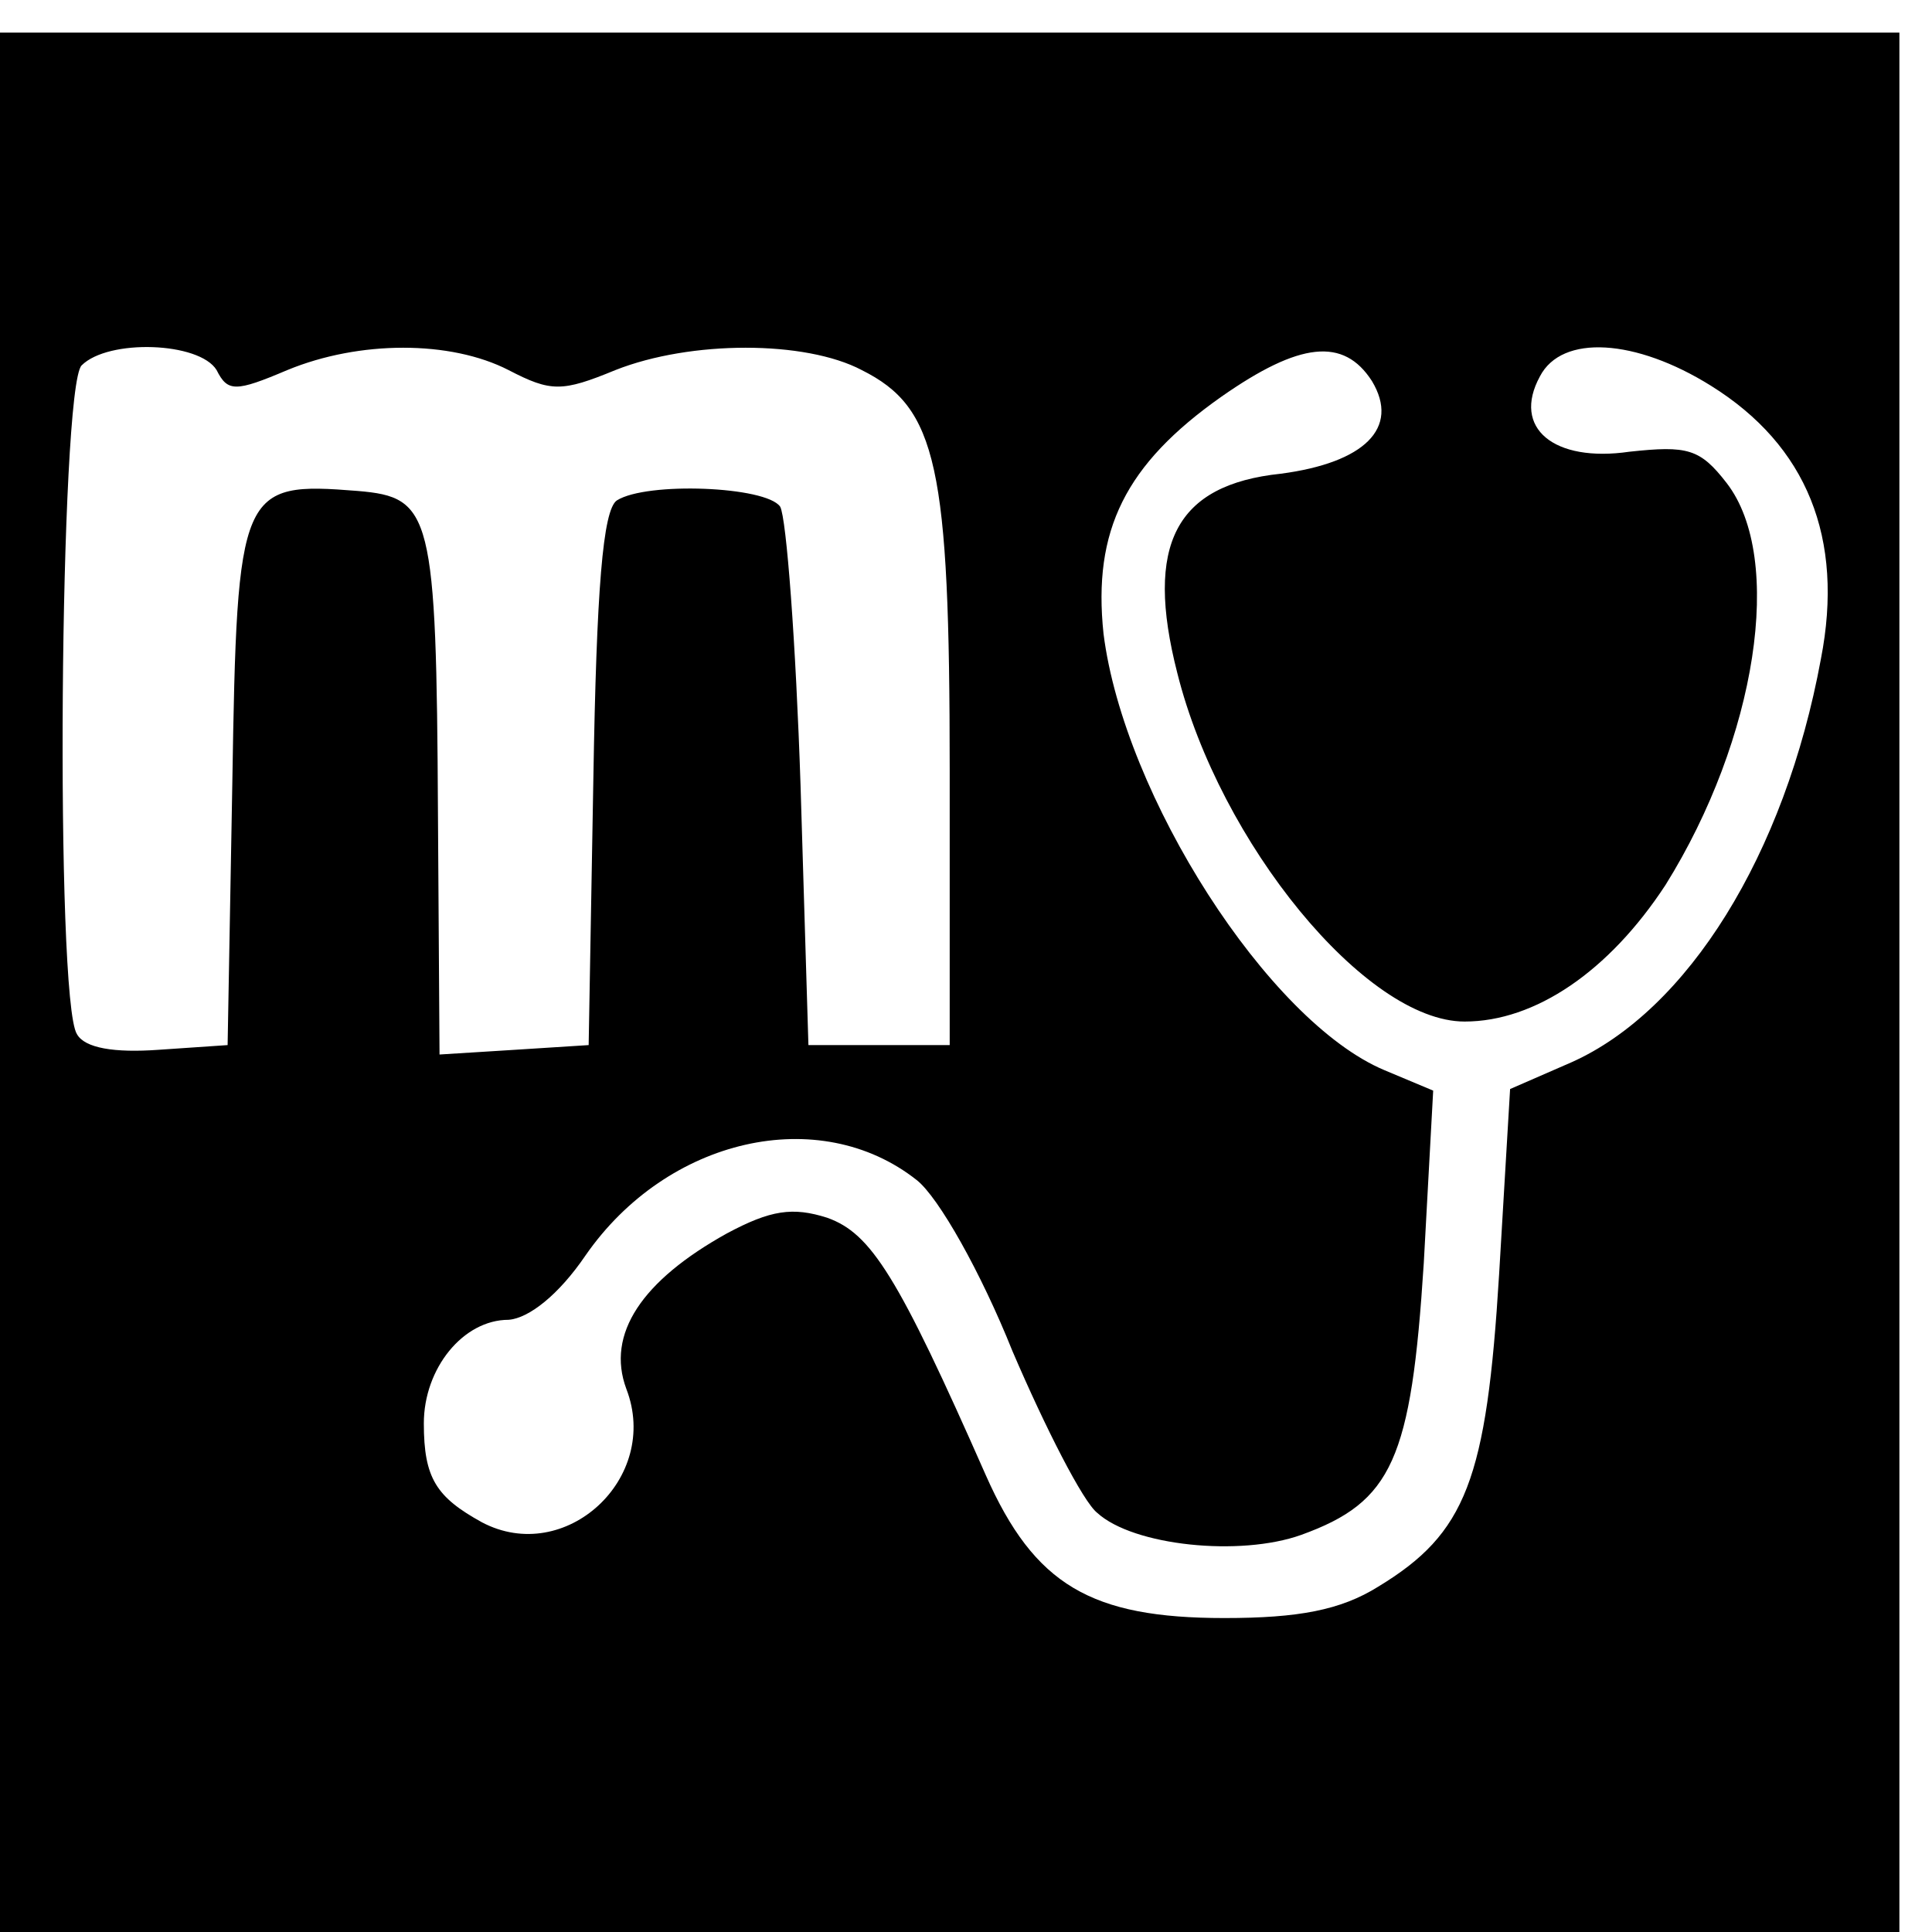 <?xml version="1.0" standalone="no"?>
<!DOCTYPE svg PUBLIC "-//W3C//DTD SVG 20010904//EN"
 "http://www.w3.org/TR/2001/REC-SVG-20010904/DTD/svg10.dtd">
<svg version="1.0" xmlns="http://www.w3.org/2000/svg"
 width="16pt" height="16pt" viewBox="0 0 16 16"
 preserveAspectRatio="xMidYMid meet">
<g transform="translate(0,16) scale(0.013,-0.013)"
fill="#000000" stroke="none">
<path d="M0 605 l0 -605 605 0 605 0 0 605 0 605 -605 0 -605 0 0 -605z m138
390 c7 -14 12 -14 45 0 46 19 104 19 141 0 27 -14 34 -14 68 0 48 19 121 19
157 0 48 -24 56 -61 56 -255 l0 -175 -45 0 -45 0 -5 165 c-3 91 -9 171 -13
178 -9 13 -85 16 -104 4 -9 -6 -13 -57 -15 -177 l-3 -170 -47 -3 -48 -3 -1
153 c-1 192 -4 202 -51 206 -75 6 -77 2 -80 -186 l-3 -167 -44 -3 c-28 -2 -47
1 -52 10 -14 22 -11 412 3 426 17 17 75 15 86 -3z m736 -7 c18 -30 -5 -52 -58
-59 -67 -7 -87 -45 -66 -127 27 -108 120 -222 183 -222 45 0 92 32 128 87 58
93 76 208 39 256 -17 22 -25 24 -62 20 -48 -7 -75 15 -57 48 14 27 61 24 109
-6 61 -38 85 -97 70 -174 -23 -125 -85 -224 -159 -257 l-39 -17 -7 -118 c-8
-131 -21 -165 -77 -199 -24 -15 -51 -20 -98 -20 -85 0 -121 21 -152 91 -56
127 -73 154 -101 164 -22 7 -36 5 -64 -10 -54 -30 -77 -64 -64 -99 22 -57 -39
-113 -92 -85 -29 16 -37 28 -37 63 0 35 25 66 54 66 13 1 32 16 49 41 52 75
149 97 211 48 14 -11 41 -59 61 -109 21 -49 45 -96 54 -103 23 -21 91 -28 130
-14 58 21 70 48 78 173 l6 110 -31 13 c-74 31 -166 175 -179 278 -7 66 14 108
75 151 50 35 78 38 96 10z"/>
</g>
</svg>
